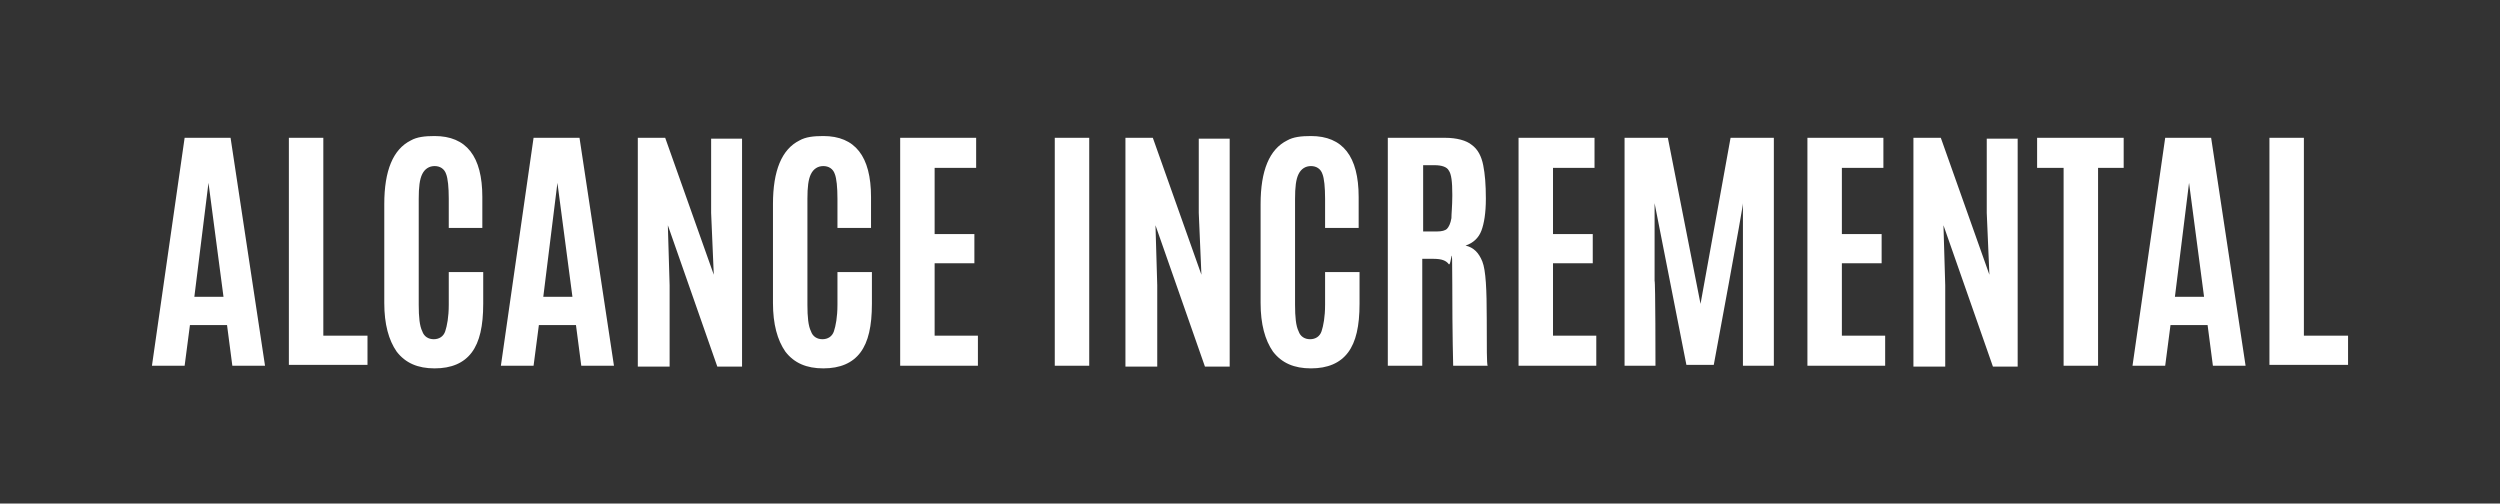 <svg xmlns="http://www.w3.org/2000/svg" viewBox="0 0 283 57"><rect x="0" y="0" width="283" height="57" fill="#333333" stroke="none"/><defs><style>      .cls-1 {        fill: #fff;      }    </style></defs><g><g id="Capa_1"><path class="cls-1" d="M25.3,33.6l-1.7-12.9h0l-1.6,12.9h3.4ZM17.2,41.4l3.7-25.8h5.2l3.9,25.8h-3.7l-.6-4.6h-4.2l-.6,4.6h-3.8ZM32.7,41.4V15.6h3.9v22.4h5v3.3h-8.9ZM54.7,34.4c0,2.5-.4,4.3-1.3,5.5-.9,1.2-2.3,1.8-4.2,1.8s-3.3-.6-4.3-1.9c-.9-1.3-1.4-3.1-1.4-5.5v-11.2c0-3.8,1-6.2,3-7.2.7-.4,1.6-.5,2.7-.5,3.6,0,5.4,2.3,5.4,6.9v3.5h-3.8v-3.3c0-1.3-.1-2.3-.3-2.8-.2-.6-.7-.9-1.3-.9s-1.1.3-1.4.9c-.3.6-.4,1.5-.4,2.8v12c0,1.4.1,2.4.4,3,.2.6.7.9,1.3.9s1.1-.3,1.3-.9c.2-.6.4-1.6.4-3v-3.7h3.9v3.6ZM64.8,33.6l-1.7-12.9h0l-1.6,12.9h3.4ZM56.7,41.4l3.7-25.8h5.2l3.9,25.8h-3.7l-.6-4.6h-4.2l-.6,4.6h-3.8ZM72.2,41.4V15.6h3.1l5.5,15.5-.3-7v-8.4h3.5v25.8h-2.8l-5.6-16,.2,6.8v9.2h-3.6ZM98.7,34.4c0,2.5-.4,4.3-1.3,5.5-.9,1.2-2.3,1.8-4.2,1.8s-3.3-.6-4.3-1.9c-.9-1.3-1.4-3.1-1.4-5.5v-11.2c0-3.8,1-6.2,3-7.2.7-.4,1.6-.5,2.7-.5,3.6,0,5.4,2.3,5.4,6.9v3.5h-3.8v-3.3c0-1.3-.1-2.3-.3-2.8-.2-.6-.7-.9-1.3-.9s-1.1.3-1.4.9-.4,1.5-.4,2.8v12c0,1.4.1,2.4.4,3,.2.6.7.9,1.3.9s1.1-.3,1.3-.9c.2-.6.4-1.6.4-3v-3.7h3.9v3.6ZM101.9,41.4V15.6h8.6v3.4h-4.7v7.5h4.5v3.3h-4.5v8.2h4.9v3.4h-8.8ZM119.4,41.4V15.6h3.9v25.8h-3.9ZM127.4,41.4V15.6h3.1l5.5,15.5-.3-7v-8.4h3.5v25.8h-2.8l-5.6-16,.2,6.8v9.2h-3.6ZM153.9,34.4c0,2.5-.4,4.3-1.3,5.5-.9,1.2-2.3,1.8-4.2,1.8s-3.3-.6-4.3-1.9c-.9-1.3-1.4-3.1-1.4-5.5v-11.2c0-3.8,1-6.2,3-7.2.7-.4,1.6-.5,2.7-.5,3.6,0,5.4,2.3,5.4,6.9v3.5h-3.8v-3.3c0-1.3-.1-2.3-.3-2.8-.2-.6-.7-.9-1.3-.9s-1.1.3-1.4.9-.4,1.5-.4,2.8v12c0,1.4.1,2.4.4,3,.2.6.7.9,1.3.9s1.1-.3,1.3-.9c.2-.6.4-1.6.4-3v-3.7h3.9v3.6ZM162.3,29.3h-1.3c0,0,0,12.1,0,12.1h-3.9V15.6h6.5c1.3,0,2.4.3,3,.8.7.5,1.1,1.3,1.3,2.3.2,1,.3,2.2.3,3.8s-.2,2.8-.5,3.6-.9,1.4-1.8,1.7c.9.2,1.5.8,1.9,1.8.4,1,.5,3.2.5,6.5s0,5.1.1,5.3h-3.9c0-.2-.1-3.3-.1-9.2s-.1-1.9-.4-2.3c-.3-.4-.8-.6-1.7-.6ZM161.1,26.2h1.6c.5,0,.9-.1,1.1-.3.2-.2.4-.6.5-1.2,0-.5.1-1.4.1-2.5v-.2c0-1.4-.1-2.3-.4-2.7-.2-.4-.8-.6-1.6-.6h-1.3v7.5ZM171.9,41.4V15.6h8.6v3.4h-4.7v7.5h4.5v3.3h-4.5v8.2h4.9v3.4h-8.8ZM183.9,41.4V15.6h4.9l3.7,18.8,3.4-18.8h4.9v25.8h-3.5v-18.4c.1,0-3.3,18.3-3.3,18.3h-3.1l-3.6-18.3v8.8c.1,0,.1,9.6.1,9.6h-3.5ZM204.6,41.4V15.6h8.6v3.4h-4.7v7.5h4.5v3.3h-4.5v8.2h4.9v3.4h-8.8ZM216.6,41.4V15.6h3.1l5.5,15.5-.3-7v-8.4h3.5v25.8h-2.8l-5.6-16,.2,6.8v9.2h-3.6ZM233.6,41.4v-22.4h-3v-3.4h9.8v3.4h-2.9v22.4h-3.9ZM249.5,33.6l-1.7-12.9h0l-1.6,12.9h3.4ZM241.4,41.4l3.7-25.8h5.2l3.9,25.8h-3.7l-.6-4.6h-4.2l-.6,4.6h-3.8ZM256.9,41.4V15.6h3.9v22.4h5v3.3h-8.9Z"></path></g></g></svg>